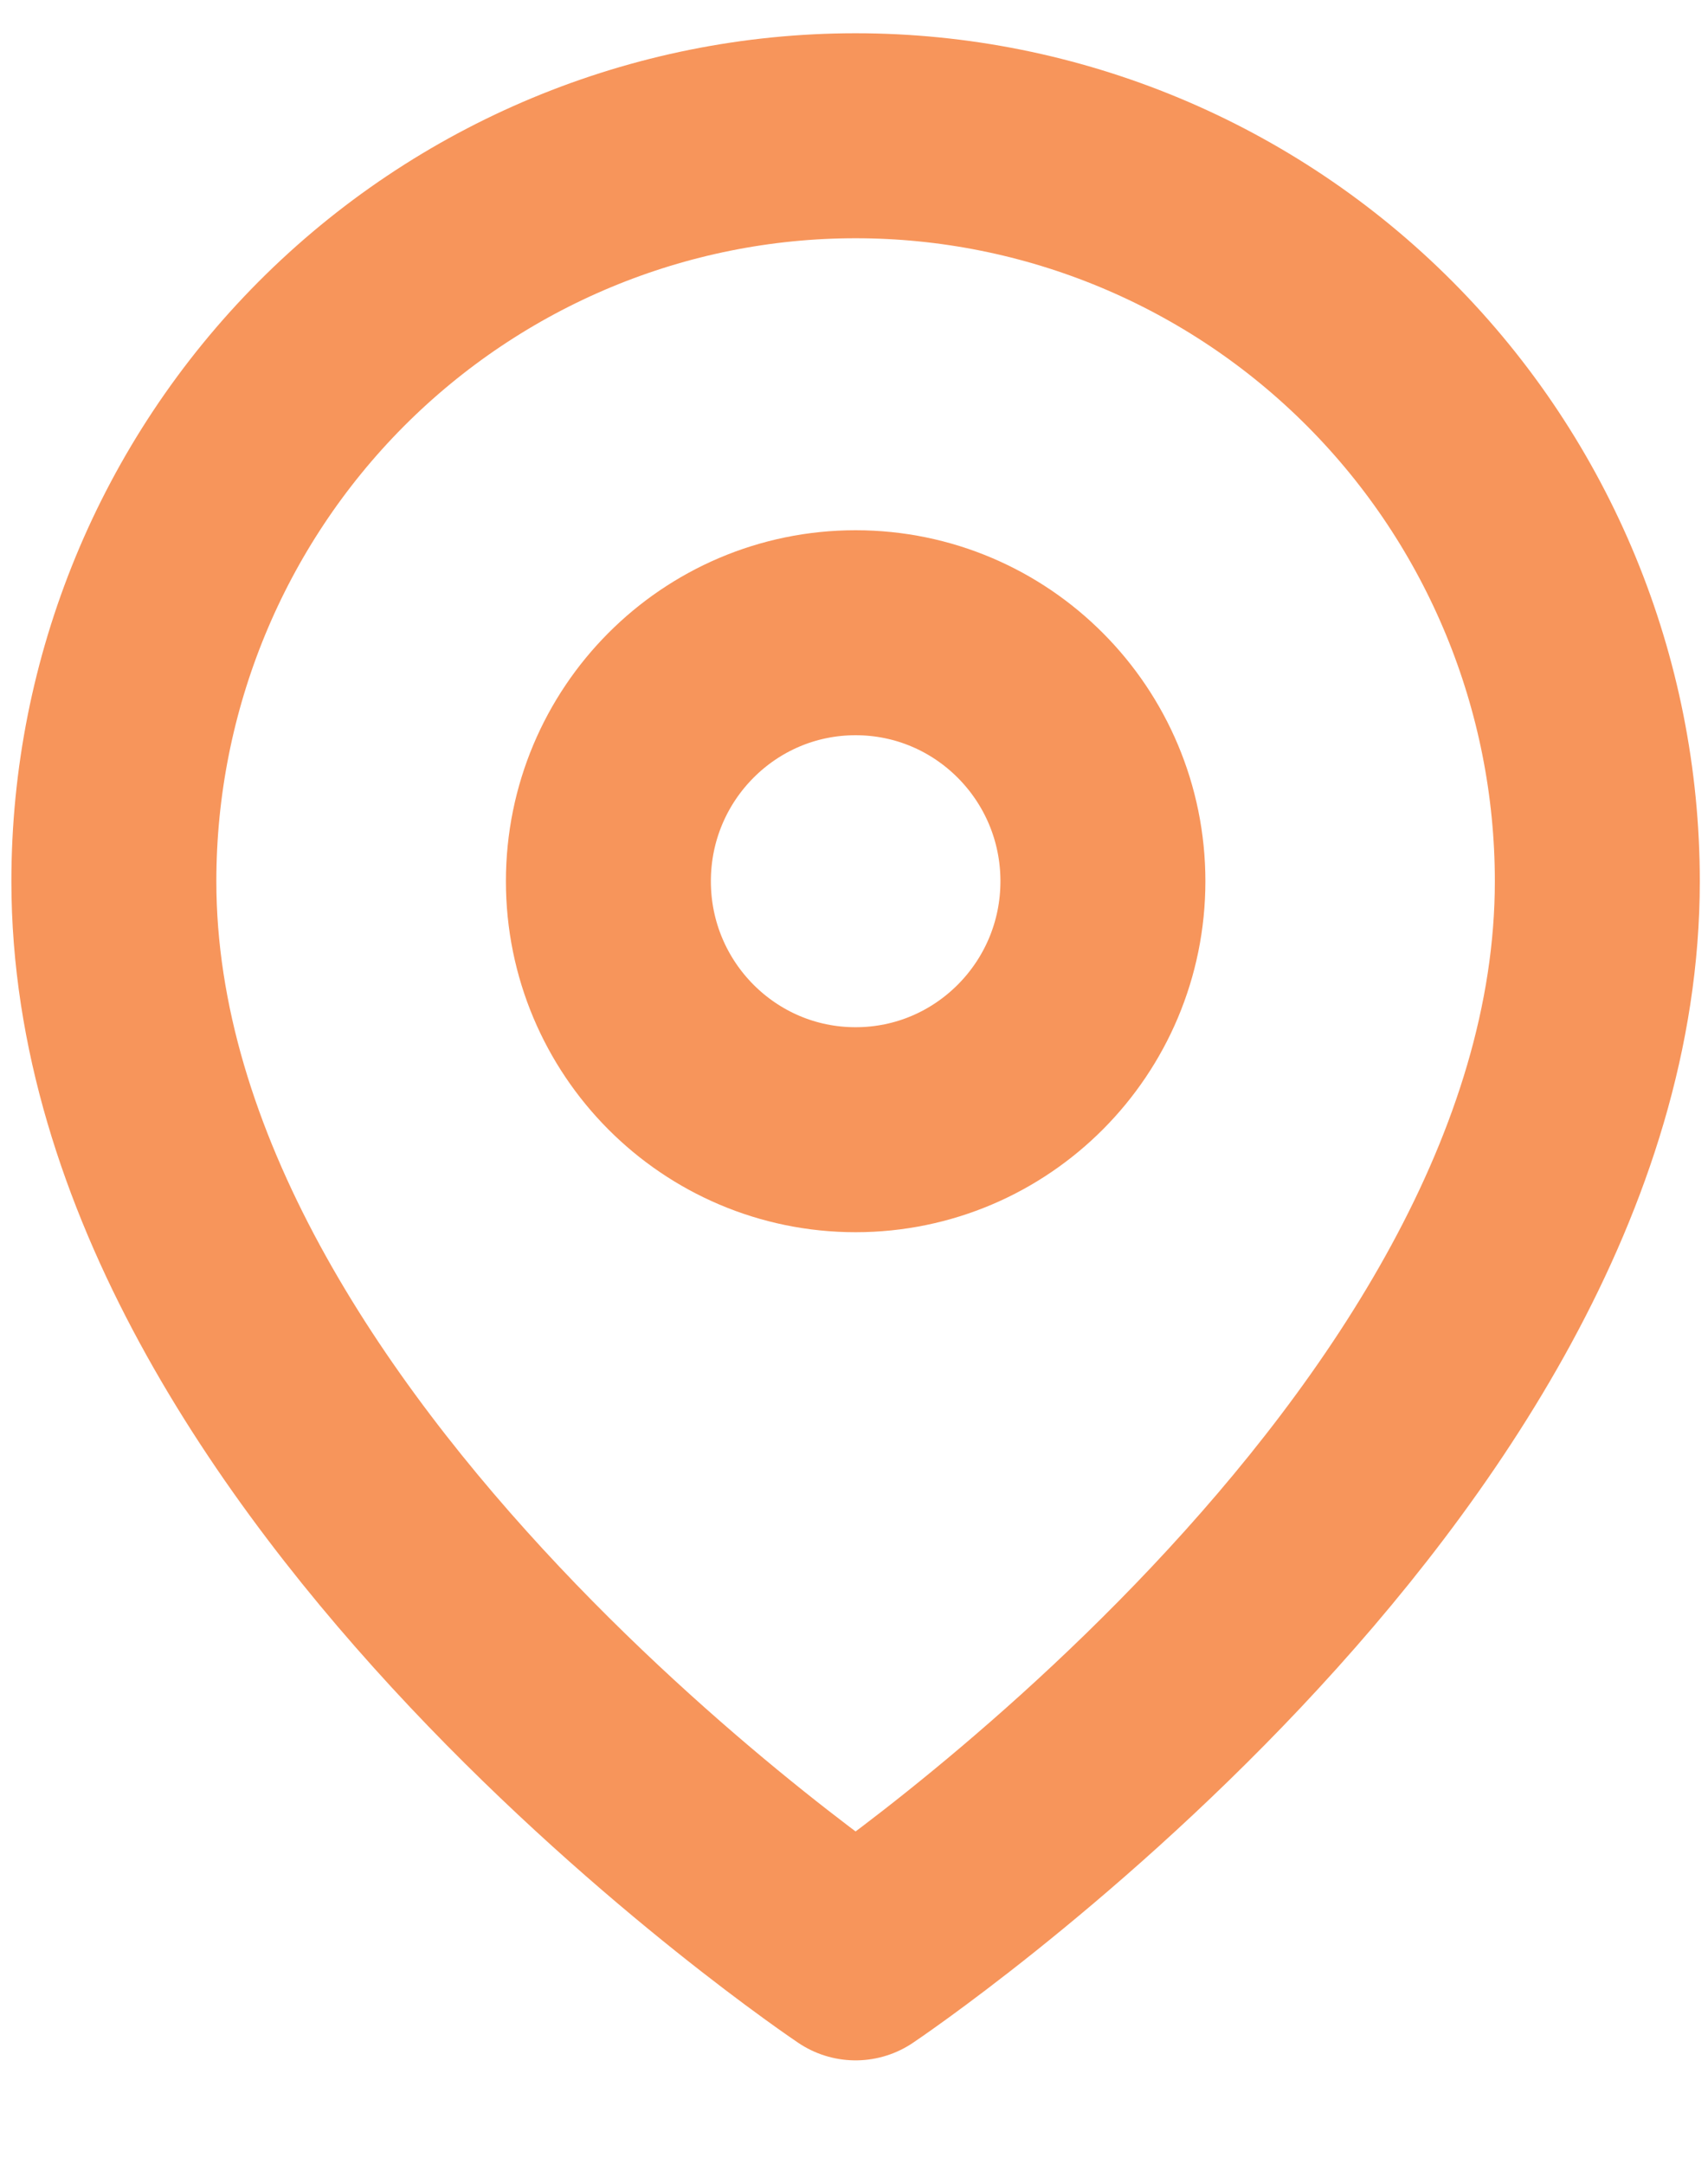 <svg width="15" height="19" viewBox="0 0 15 19" fill="none" xmlns="http://www.w3.org/2000/svg">
<path d="M14.028 7.738C14.028 12.829 7.514 17.192 7.514 17.192C7.514 17.192 1 12.829 1 7.738C1 6.002 1.686 4.337 2.908 3.109C4.13 1.882 5.787 1.192 7.514 1.192C9.242 1.192 10.899 1.882 12.12 3.109C13.342 4.337 14.028 6.002 14.028 7.738Z" stroke="#F7955B" stroke-width="1.8" stroke-linecap="round" stroke-linejoin="round"/>
<path d="M7.514 9.92C8.713 9.92 9.686 8.943 9.686 7.738C9.686 6.533 8.713 5.556 7.514 5.556C6.315 5.556 5.343 6.533 5.343 7.738C5.343 8.943 6.315 9.92 7.514 9.92Z" stroke="#F7955B" stroke-width="1.8" stroke-linecap="round" stroke-linejoin="round"/>
</svg>
